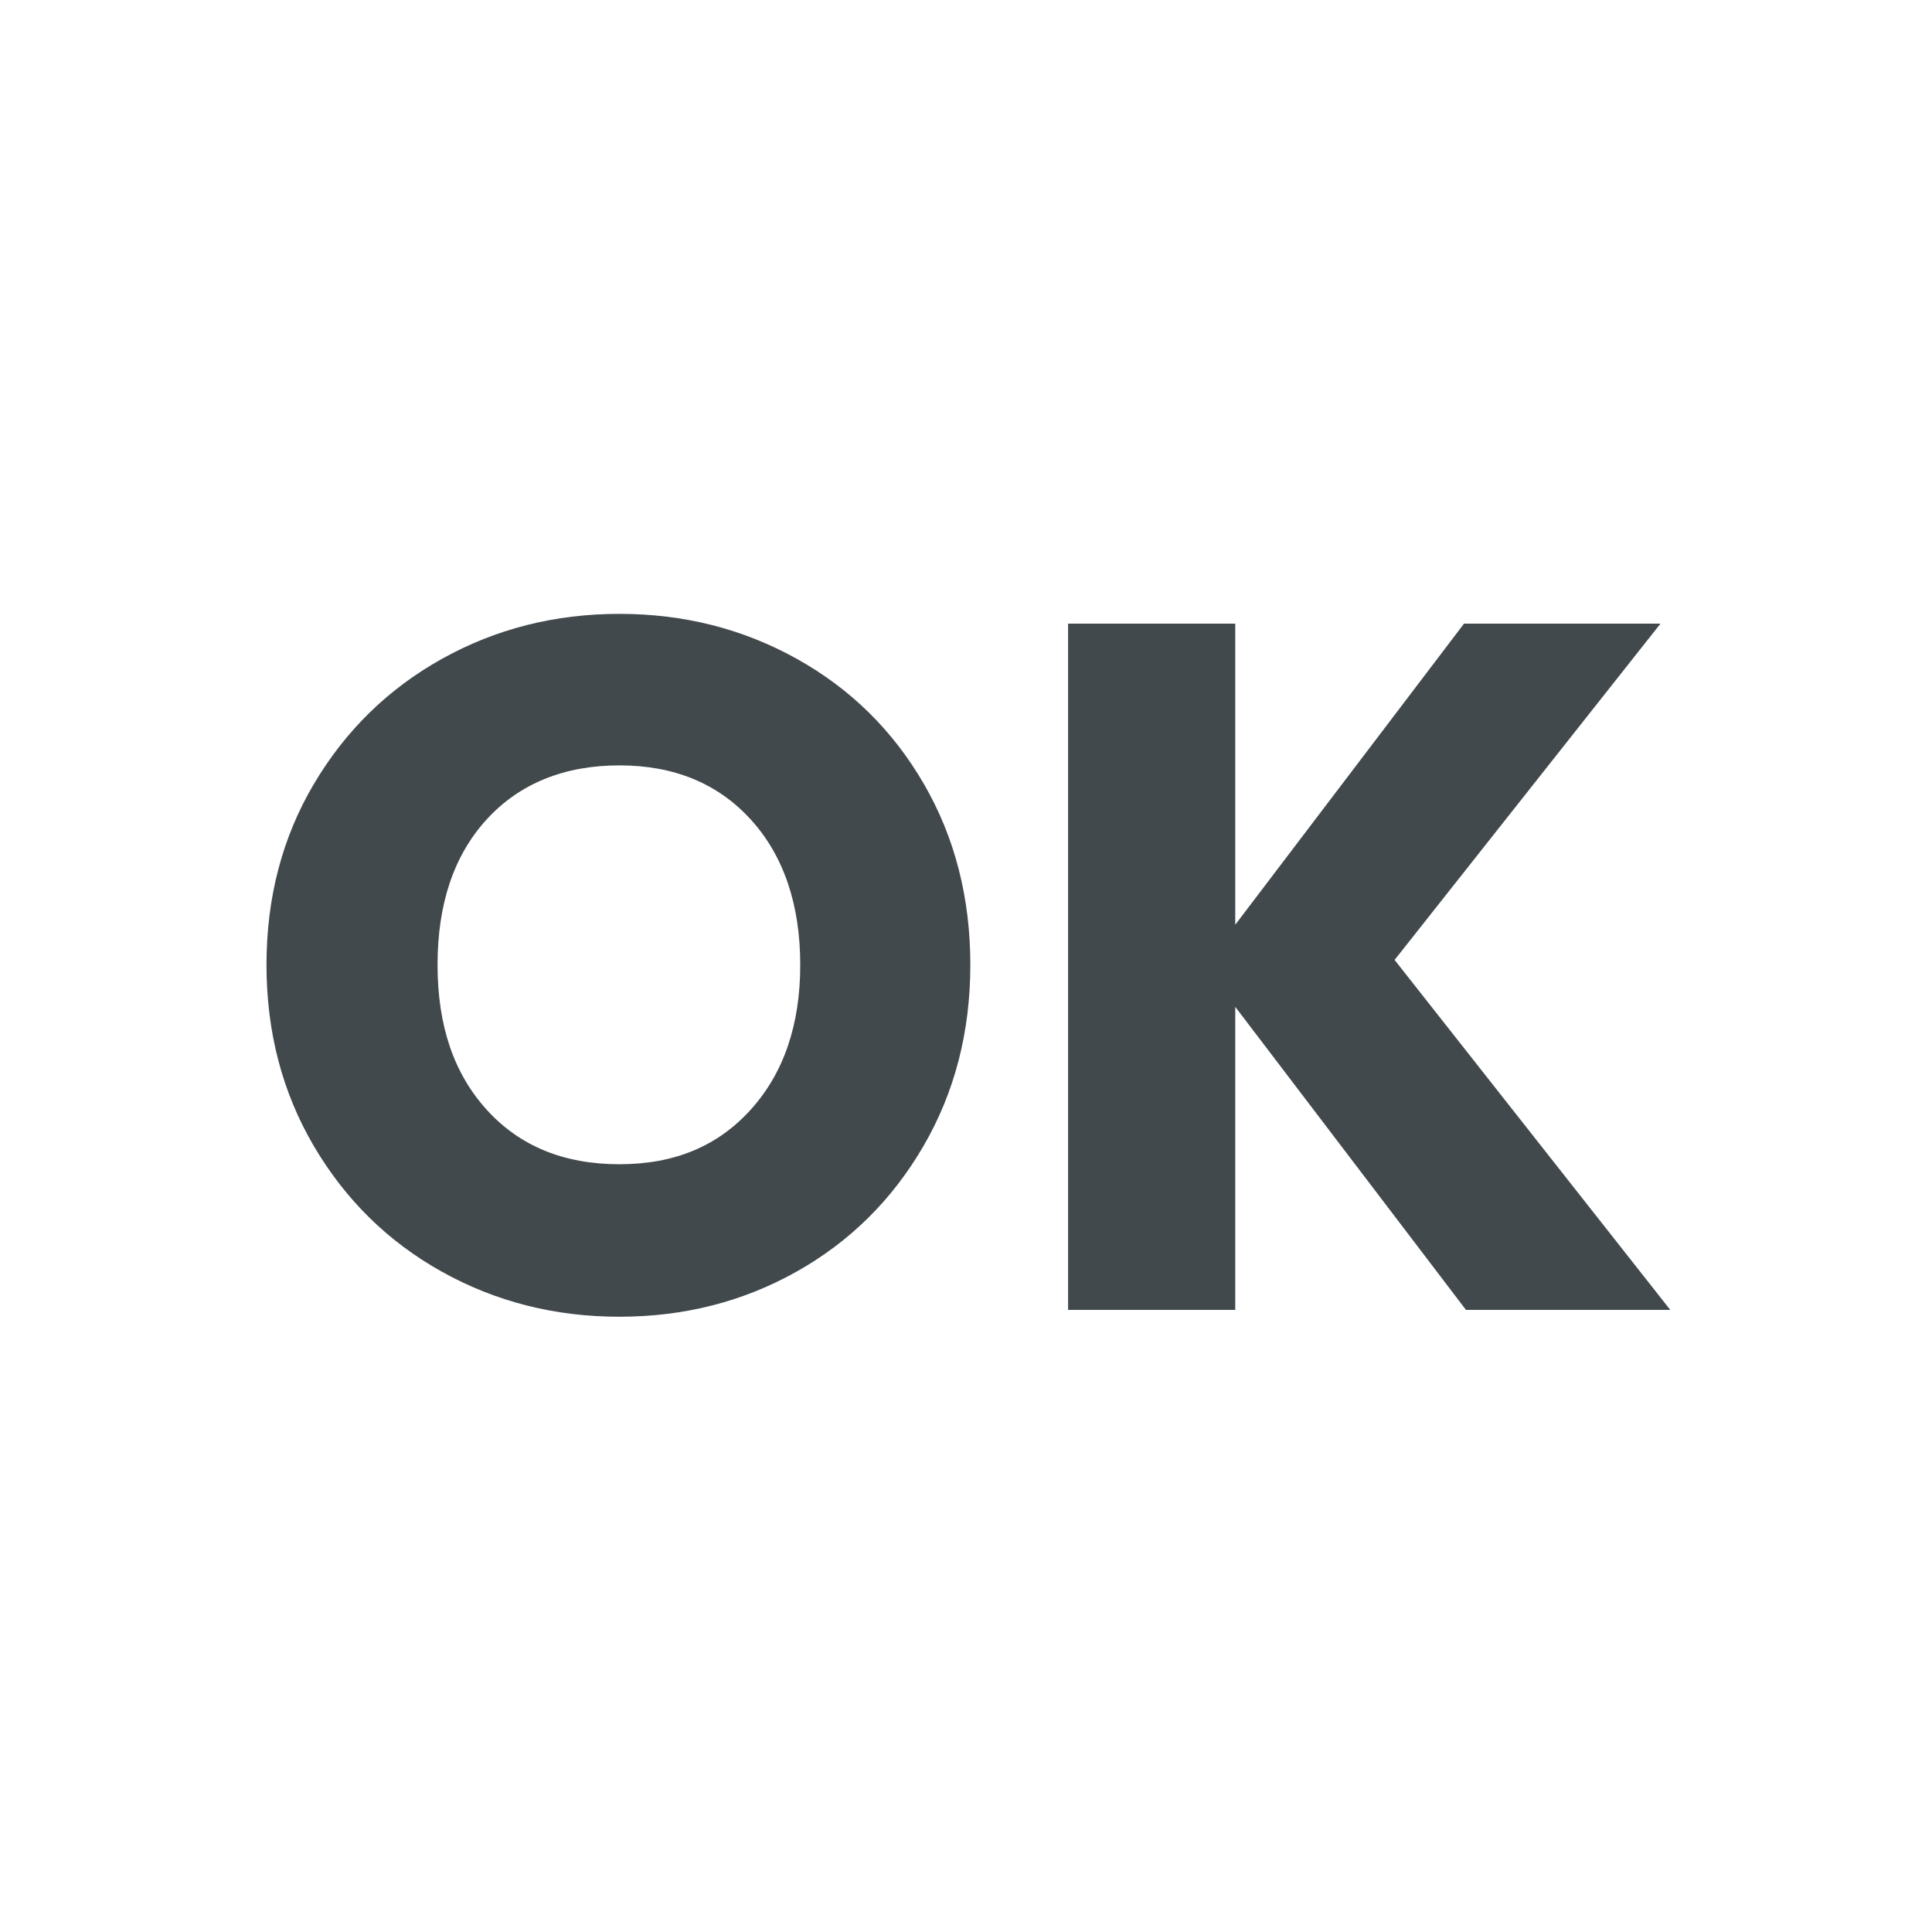 <?xml version="1.0" encoding="UTF-8"?> <svg xmlns="http://www.w3.org/2000/svg" width="406" height="406" viewBox="0 0 406 406" fill="none"><path d="M92.875 267.256C81.576 260.959 72.609 252.157 65.963 240.858C59.318 229.559 56 216.853 56 202.75C56 188.647 59.318 175.972 65.963 164.745C72.609 153.518 81.576 144.746 92.875 138.45C104.174 132.153 116.602 129 130.161 129C143.72 129 156.148 132.153 167.447 138.45C178.746 144.746 187.651 153.518 194.153 164.745C200.655 175.972 203.911 188.647 203.911 202.75C203.911 216.853 200.624 229.559 194.05 240.858C187.477 252.157 178.571 260.959 167.344 267.256C156.117 273.552 143.72 276.706 130.161 276.706C116.602 276.706 104.174 273.552 92.875 267.256ZM157.792 233.154C164.704 225.481 168.166 215.353 168.166 202.75C168.166 190.147 164.704 179.844 157.792 172.243C150.879 164.642 141.665 160.842 130.161 160.842C118.657 160.842 109.238 164.612 102.325 172.141C95.412 179.67 91.951 189.88 91.951 202.75C91.951 215.62 95.412 225.656 102.325 233.257C109.238 240.858 118.523 244.658 130.161 244.658C141.799 244.658 150.879 240.827 157.792 233.154Z" fill="#42494D"></path><path d="M308.064 275.268L259.582 211.584V275.268H224.453V131.054H259.582V194.327L307.653 131.054H348.945L293.067 201.723L350.999 275.268H308.064Z" fill="#42494D"></path></svg> 
